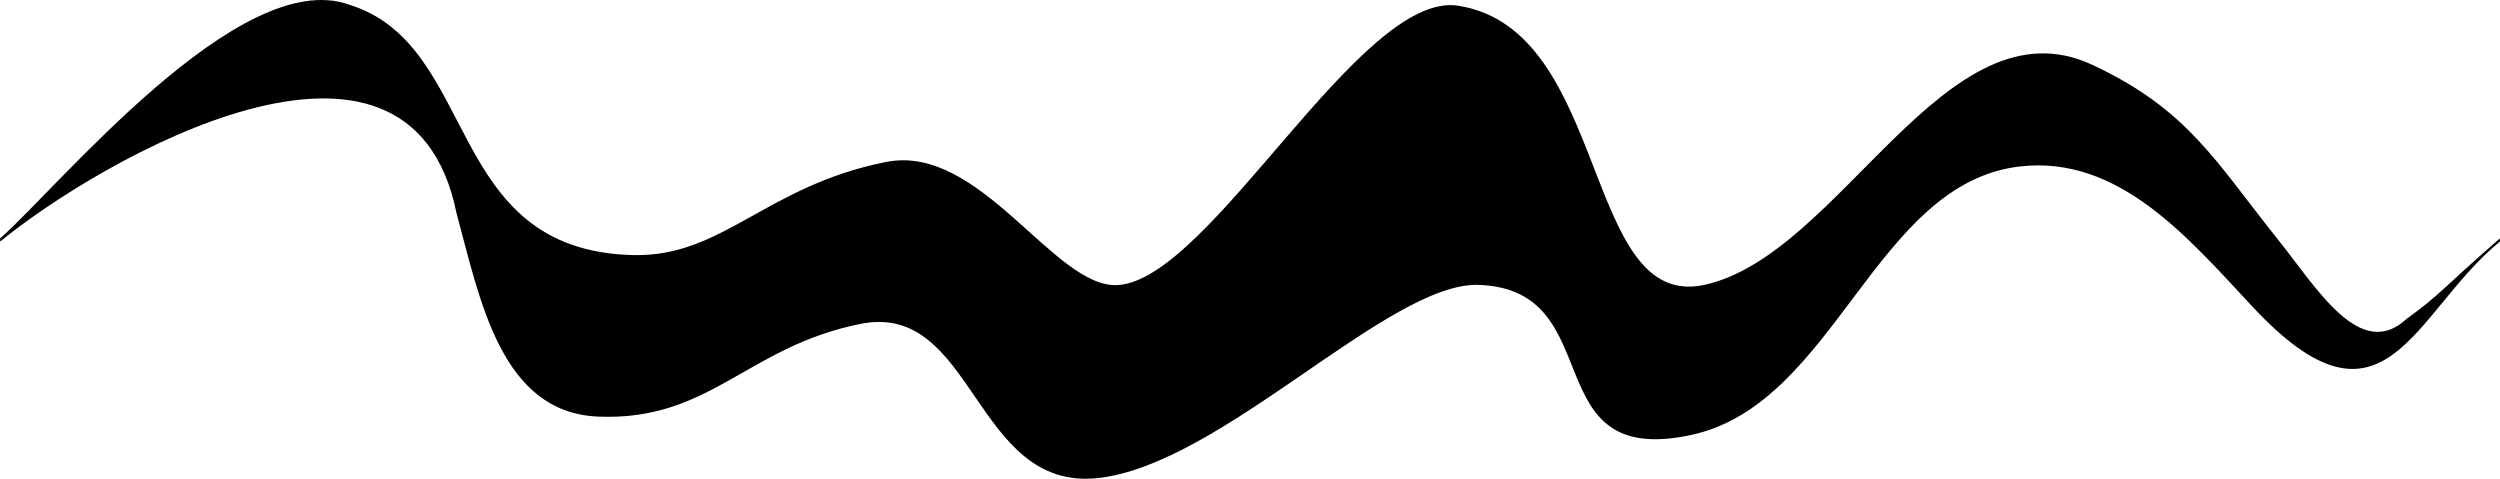 <?xml version="1.0" encoding="UTF-8"?>
<!DOCTYPE svg PUBLIC "-//W3C//DTD SVG 1.1//EN" "http://www.w3.org/Graphics/SVG/1.1/DTD/svg11.dtd">
<!-- Creator: CorelDRAW 2020 (64-Bit) -->
<svg xmlns="http://www.w3.org/2000/svg" xml:space="preserve" width="2000px" height="383px" version="1.1" style="shape-rendering:geometricPrecision; text-rendering:geometricPrecision; image-rendering:optimizeQuality; fill-rule:evenodd; clip-rule:evenodd"
viewBox="0 0 2000.001 383.033"
 xmlns:xlink="http://www.w3.org/1999/xlink"
 xmlns:xodm="http://www.corel.com/coreldraw/odm/2003">
 <defs>
  <style type="text/css">
   <![CDATA[
    .fil0 {fill:#000000}
   ]]>
  </style>
 </defs>
 <g id="welle-magenta">
  <path class="fil0" d="M2000.001 193.274l0 -2.567c-45.895,39.985 -47.859,45.105 -74.601,64.375 -37.063,34.589 -71.951,-24.696 -102.668,-63.061 -50.492,-63.065 -72.111,-104.236 -148.582,-140.06 -117.449,-55.021 -201.487,152.343 -310.641,175.959 -97.762,21.152 -75.244,-204.186 -196.891,-223.342 -78.569,-12.374 -198.273,219.651 -272.659,223.501 -50.655,2.621 -109.636,-113.487 -185.103,-98.503 -96.189,19.099 -130.795,76.174 -202.268,74.517 -152.308,-3.534 -122.273,-167.938 -227.385,-200.37 -87.768,-31.578 -233.309,147 -279.203,186.984l0 2.567c79.375,-64.917 327.309,-208.713 365.101,-22.986 19.073,70.679 35.833,159.847 113.528,163.037 89.525,3.674 119.03,-56.173 210.012,-74.238 90.984,-18.065 90.384,133.738 189.267,123.444 98.883,-10.291 233.087,-156.967 304.901,-154.595 106.308,3.512 43.764,147.412 170.348,120.024 115.406,-24.969 146.648,-201.661 263.115,-214.82 78.792,-8.902 133.984,56.71 185.7,112.123 106.292,113.894 128.227,5.101 198.029,-51.989l0 0z"/>
 </g>
</svg>
